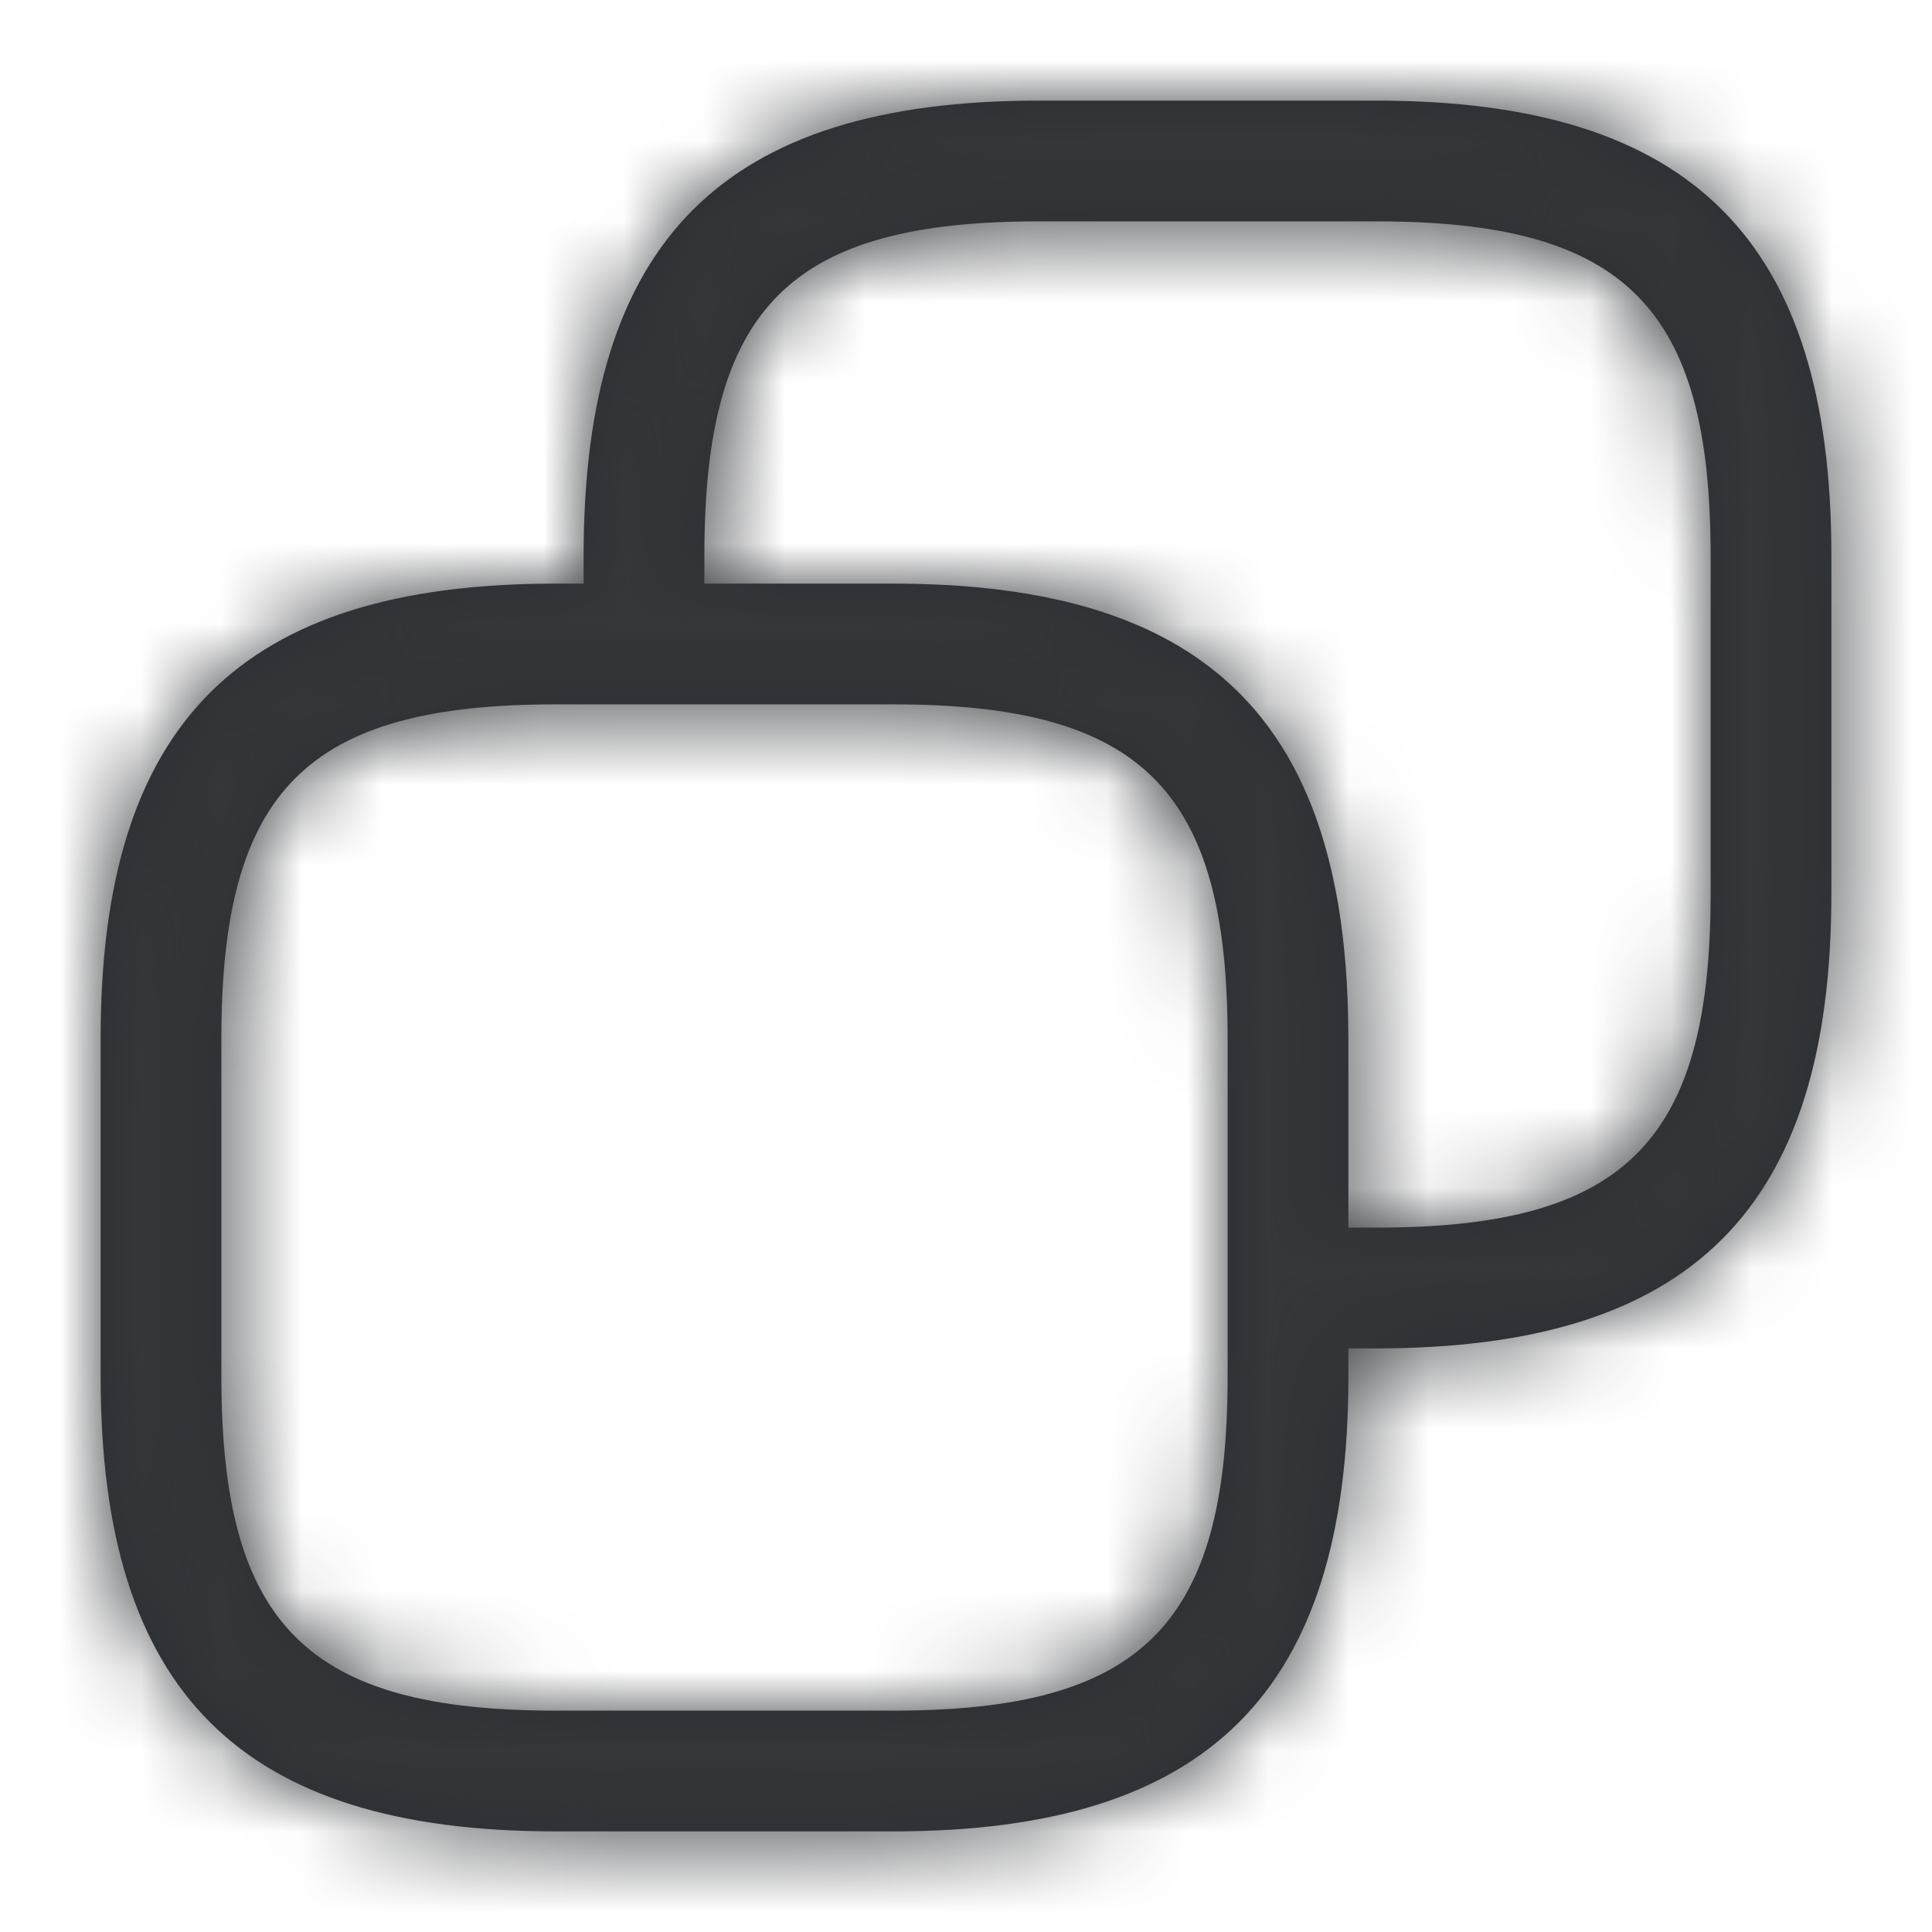 <?xml version="1.0" encoding="UTF-8"?>
<svg width="24px" height="24px" viewBox="0 0 24 24" version="1.1" xmlns="http://www.w3.org/2000/svg" xmlns:xlink="http://www.w3.org/1999/xlink">
    <title>Icons/Outline/Copy</title>
    <defs>
        <path d="M15.85,0 C19.764,0 21.5,1.736 21.5,5.65 L21.5,9.85 C21.5,13.764 19.764,15.5 15.85,15.5 L15.5,15.5 L15.5,15.85 C15.5,19.764 13.764,21.5 9.85,21.5 L5.65,21.5 C1.736,21.5 0,19.764 0,15.85 L0,11.65 C0,7.736 1.736,6 5.65,6 L6,6 L6,5.65 C6,1.736 7.736,0 11.65,0 L15.85,0 Z M5.65,7.5 C2.564,7.5 1.5,8.564 1.5,11.65 L1.5,15.85 C1.5,18.936 2.564,20 5.65,20 L9.85,20 C12.936,20 14,18.936 14,15.85 L14,11.65 C14,8.564 12.936,7.5 9.85,7.5 L5.65,7.5 Z M10.371,6.011 L10.586,6.022 C10.593,6.023 10.599,6.023 10.606,6.023 C10.648,6.026 10.69,6.029 10.731,6.032 C10.773,6.035 10.815,6.039 10.856,6.043 C10.887,6.045 10.919,6.048 10.95,6.052 C10.996,6.056 11.04,6.061 11.085,6.066 C11.115,6.069 11.144,6.073 11.174,6.077 C11.298,6.092 11.419,6.11 11.537,6.131 C11.662,6.152 11.782,6.176 11.9,6.203 C11.918,6.207 11.937,6.211 11.955,6.215 C12.065,6.241 12.173,6.269 12.278,6.3 C12.305,6.308 12.332,6.316 12.359,6.324 C12.39,6.334 12.421,6.344 12.452,6.354 C12.486,6.365 12.52,6.377 12.554,6.389 C12.587,6.4 12.62,6.412 12.653,6.425 C12.678,6.434 12.703,6.443 12.728,6.453 C12.758,6.465 12.787,6.477 12.816,6.489 C12.854,6.504 12.891,6.52 12.928,6.536 C12.939,6.541 12.95,6.546 12.961,6.551 C13.007,6.572 13.052,6.593 13.096,6.615 C13.121,6.628 13.147,6.641 13.172,6.654 C13.193,6.665 13.214,6.676 13.235,6.687 C13.273,6.707 13.311,6.729 13.348,6.75 C13.363,6.759 13.378,6.767 13.393,6.776 C13.429,6.798 13.464,6.82 13.499,6.842 C13.519,6.854 13.538,6.867 13.557,6.879 C13.582,6.896 13.607,6.913 13.632,6.931 C13.656,6.947 13.68,6.964 13.704,6.982 C13.73,7.001 13.757,7.021 13.783,7.041 C13.8,7.054 13.816,7.067 13.832,7.08 C13.868,7.108 13.903,7.137 13.938,7.167 C13.947,7.175 13.956,7.183 13.965,7.191 C13.997,7.219 14.029,7.248 14.06,7.277 C14.074,7.29 14.088,7.303 14.102,7.317 C14.129,7.343 14.156,7.37 14.182,7.397 C14.195,7.41 14.208,7.424 14.22,7.437 C14.246,7.464 14.271,7.491 14.295,7.519 C14.305,7.531 14.316,7.542 14.326,7.554 C14.355,7.587 14.383,7.622 14.411,7.656 C14.432,7.682 14.453,7.709 14.474,7.737 C14.484,7.749 14.493,7.762 14.503,7.775 C14.528,7.809 14.552,7.843 14.576,7.878 C14.591,7.899 14.605,7.92 14.619,7.941 C14.635,7.965 14.651,7.989 14.666,8.014 C14.684,8.042 14.702,8.07 14.719,8.099 C14.731,8.12 14.744,8.141 14.756,8.162 C14.775,8.195 14.793,8.229 14.812,8.263 C14.825,8.287 14.838,8.311 14.85,8.336 C14.86,8.354 14.869,8.373 14.879,8.391 L14.905,8.446 C14.919,8.474 14.932,8.503 14.945,8.532 C14.952,8.547 14.959,8.561 14.965,8.576 C14.978,8.606 14.991,8.636 15.004,8.667 C15.02,8.705 15.036,8.743 15.051,8.782 C15.111,8.936 15.164,9.097 15.212,9.265 C15.238,9.355 15.262,9.448 15.284,9.542 C15.29,9.565 15.295,9.588 15.3,9.612 C15.326,9.728 15.35,9.847 15.371,9.969 C15.402,10.152 15.427,10.342 15.447,10.538 C15.475,10.809 15.491,11.094 15.497,11.392 L15.5,11.65 L15.5,14 L15.85,14 C18.857,14 19.944,12.99 19.998,10.083 L20,9.85 L20,5.65 C20,2.564 18.936,1.5 15.85,1.5 L11.65,1.5 C8.564,1.5 7.5,2.564 7.5,5.65 L7.5,6 L9.85,6 C10.028,6 10.202,6.004 10.371,6.011 Z" id="path-1"></path>
    </defs>
    <g id="Web" stroke="none" stroke-width="1" fill="none" fill-rule="evenodd">
        <g id="Landingpage---Invitation-Personal-Copy-2" transform="translate(-321, -656)">
            <g id="Group-3" transform="translate(18, 593)">
                <g id="Icons/Outline/Copy" transform="translate(304.25, 64.25)">
                    <mask id="mask-2" fill="white">
                        <use xlink:href="#path-1"></use>
                    </mask>
                    <use id="Combined-Shape" fill="#292D32" fill-rule="nonzero" xlink:href="#path-1"></use>
                    <path d="M22.75,-1.25 L22.75,22.75 L-1.25,22.75 L-1.25,-1.25 L22.75,-1.25 Z" id="color" fill="#35373A" mask="url(#mask-2)"></path>
                </g>
            </g>
        </g>
    </g>
</svg>